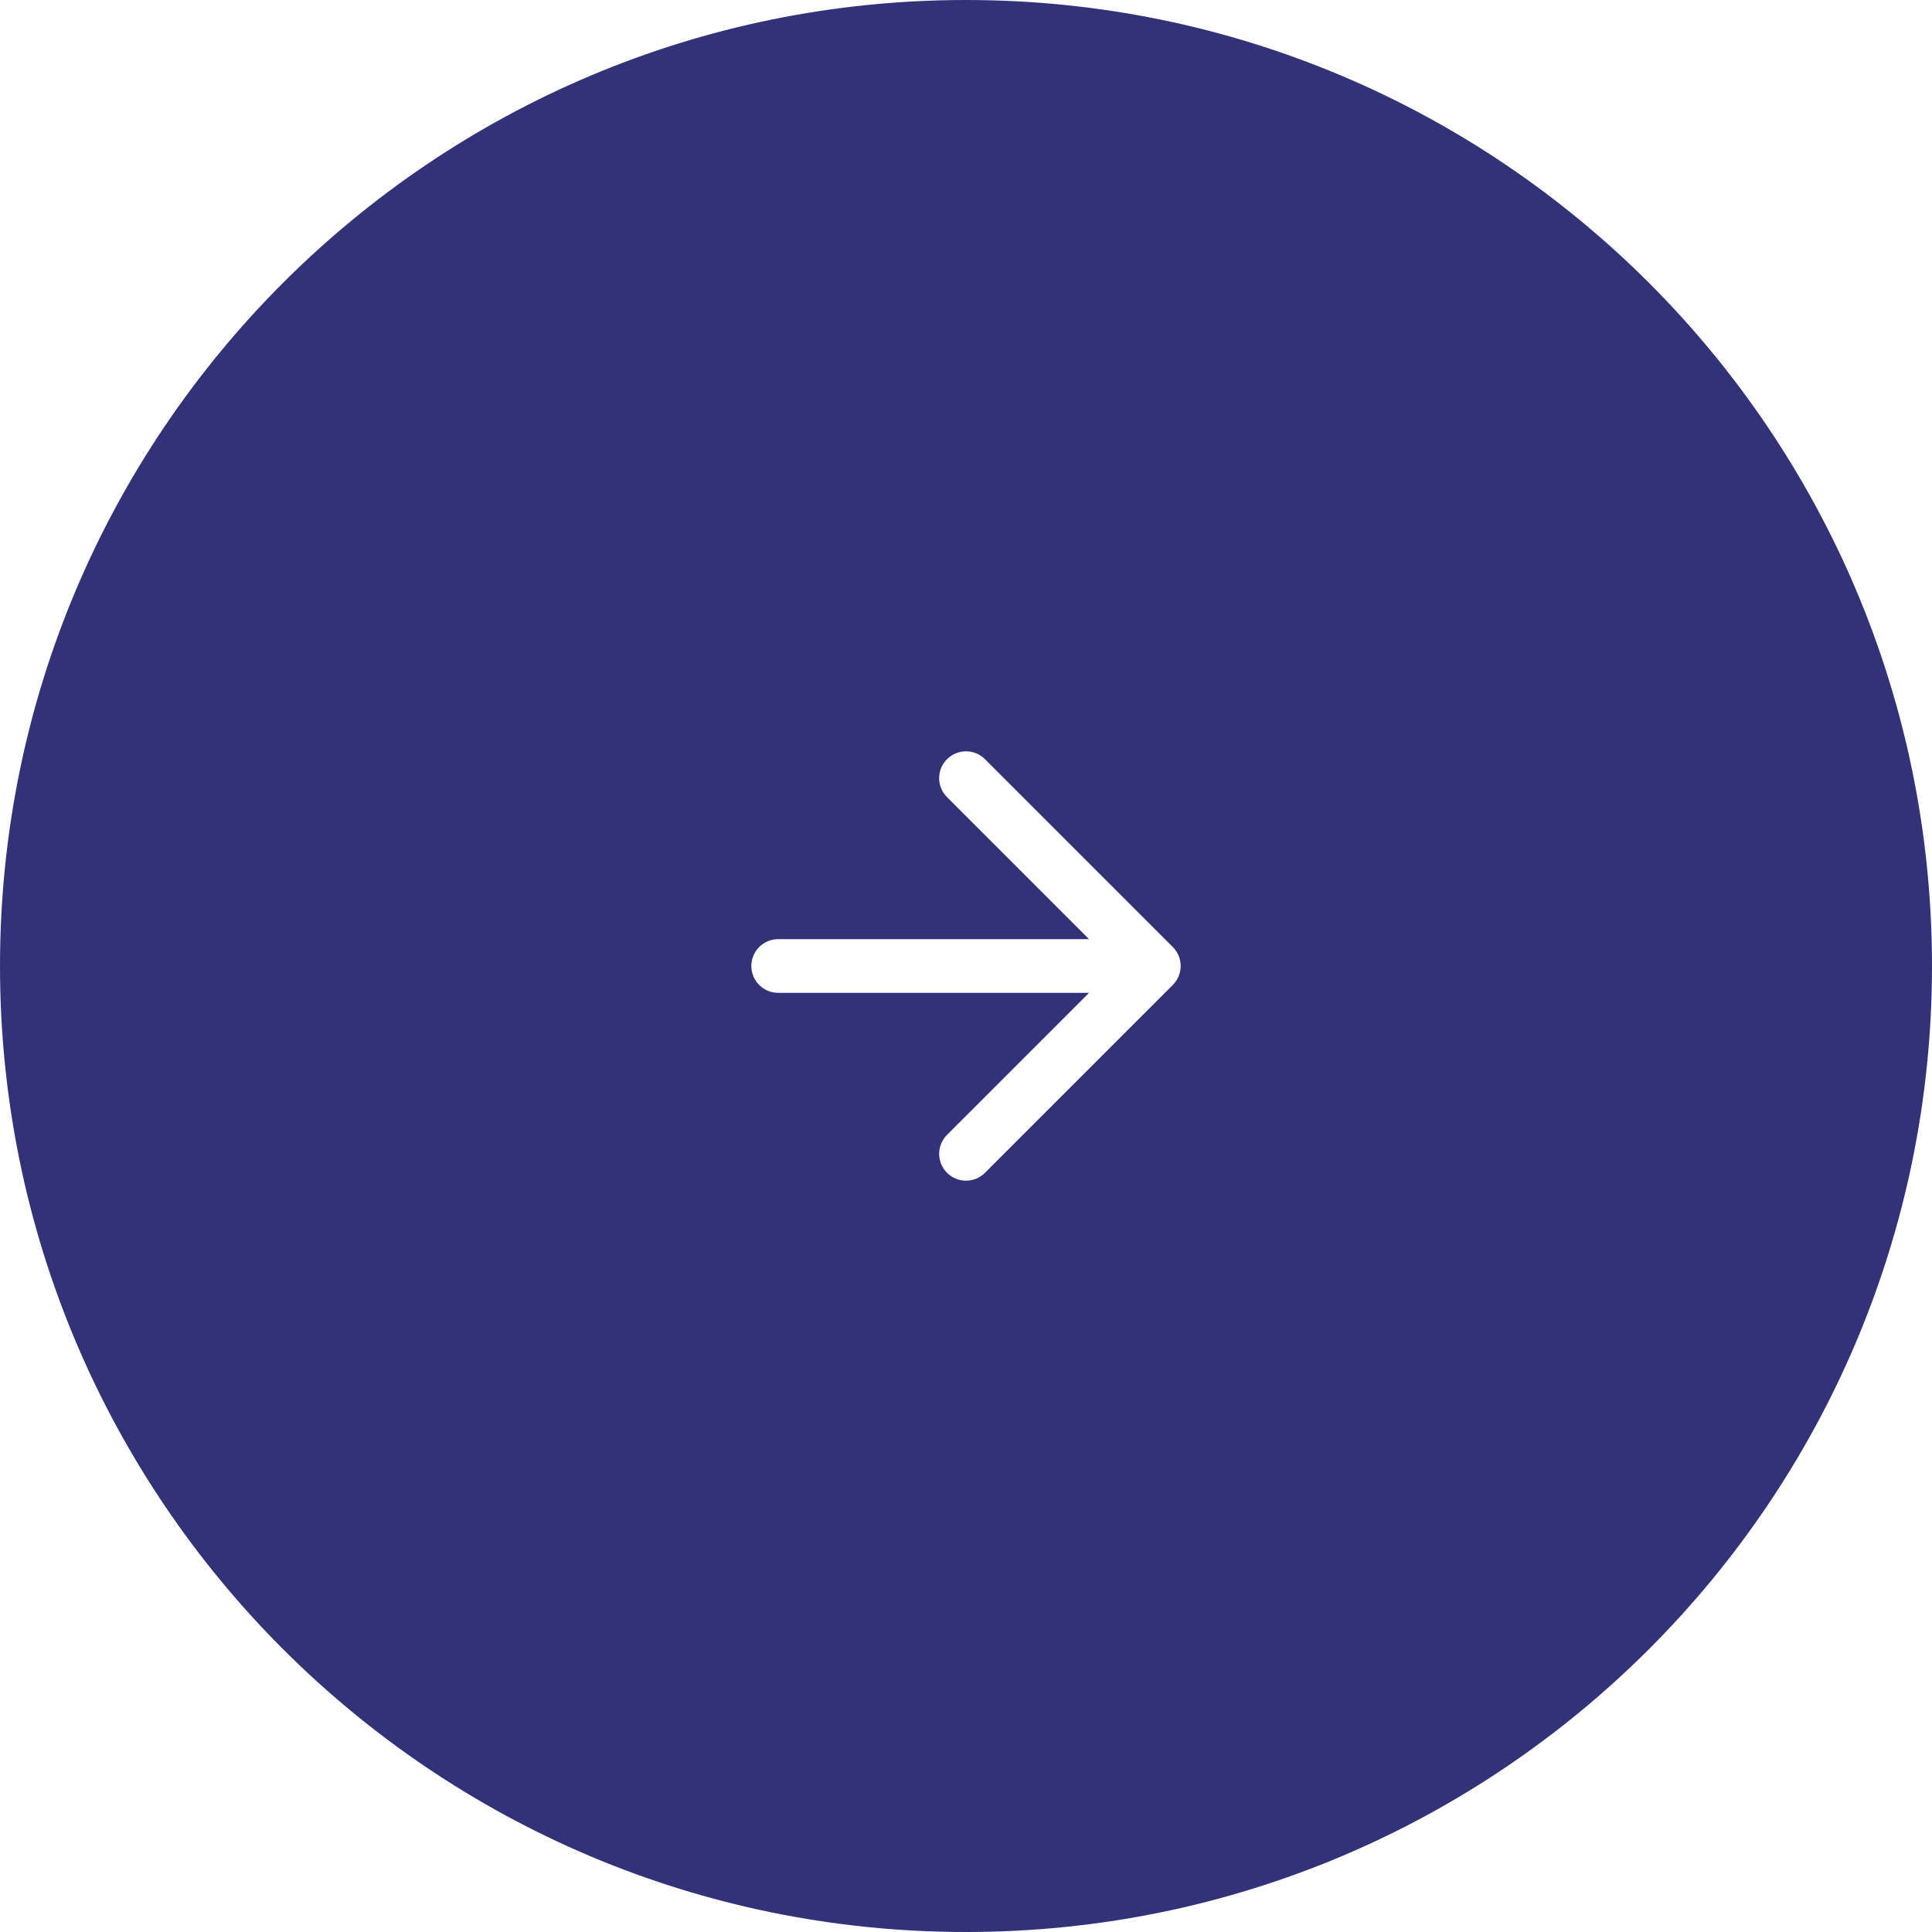 <?xml version="1.0" encoding="UTF-8"?> <svg xmlns="http://www.w3.org/2000/svg" width="72" height="72" viewBox="0 0 72 72" fill="none"><g id="icon-arrow" clip-path="url(#clip0_2845_19709)"><path id="vector" fill-rule="evenodd" clip-rule="evenodd" d="M36 0C16.118 0 0 16.118 0 36C0 55.882 16.118 72 36 72C55.882 72 72 55.882 72 36C72 16.118 55.882 0 36 0ZM43.707 35.293L36.707 28.293C36.317 27.902 35.683 27.902 35.293 28.293C34.902 28.683 34.902 29.317 35.293 29.707L40.586 35H29C28.448 35 28 35.448 28 36C28 36.552 28.448 37 29 37H40.586L35.293 42.293C34.902 42.683 34.902 43.317 35.293 43.707C35.683 44.098 36.317 44.098 36.707 43.707L43.707 36.707C44.098 36.317 44.098 35.683 43.707 35.293Z" fill="#323278"></path></g><defs><clipPath id="clip0_2845_19709"><rect width="72" height="72" fill="white"></rect></clipPath></defs></svg> 